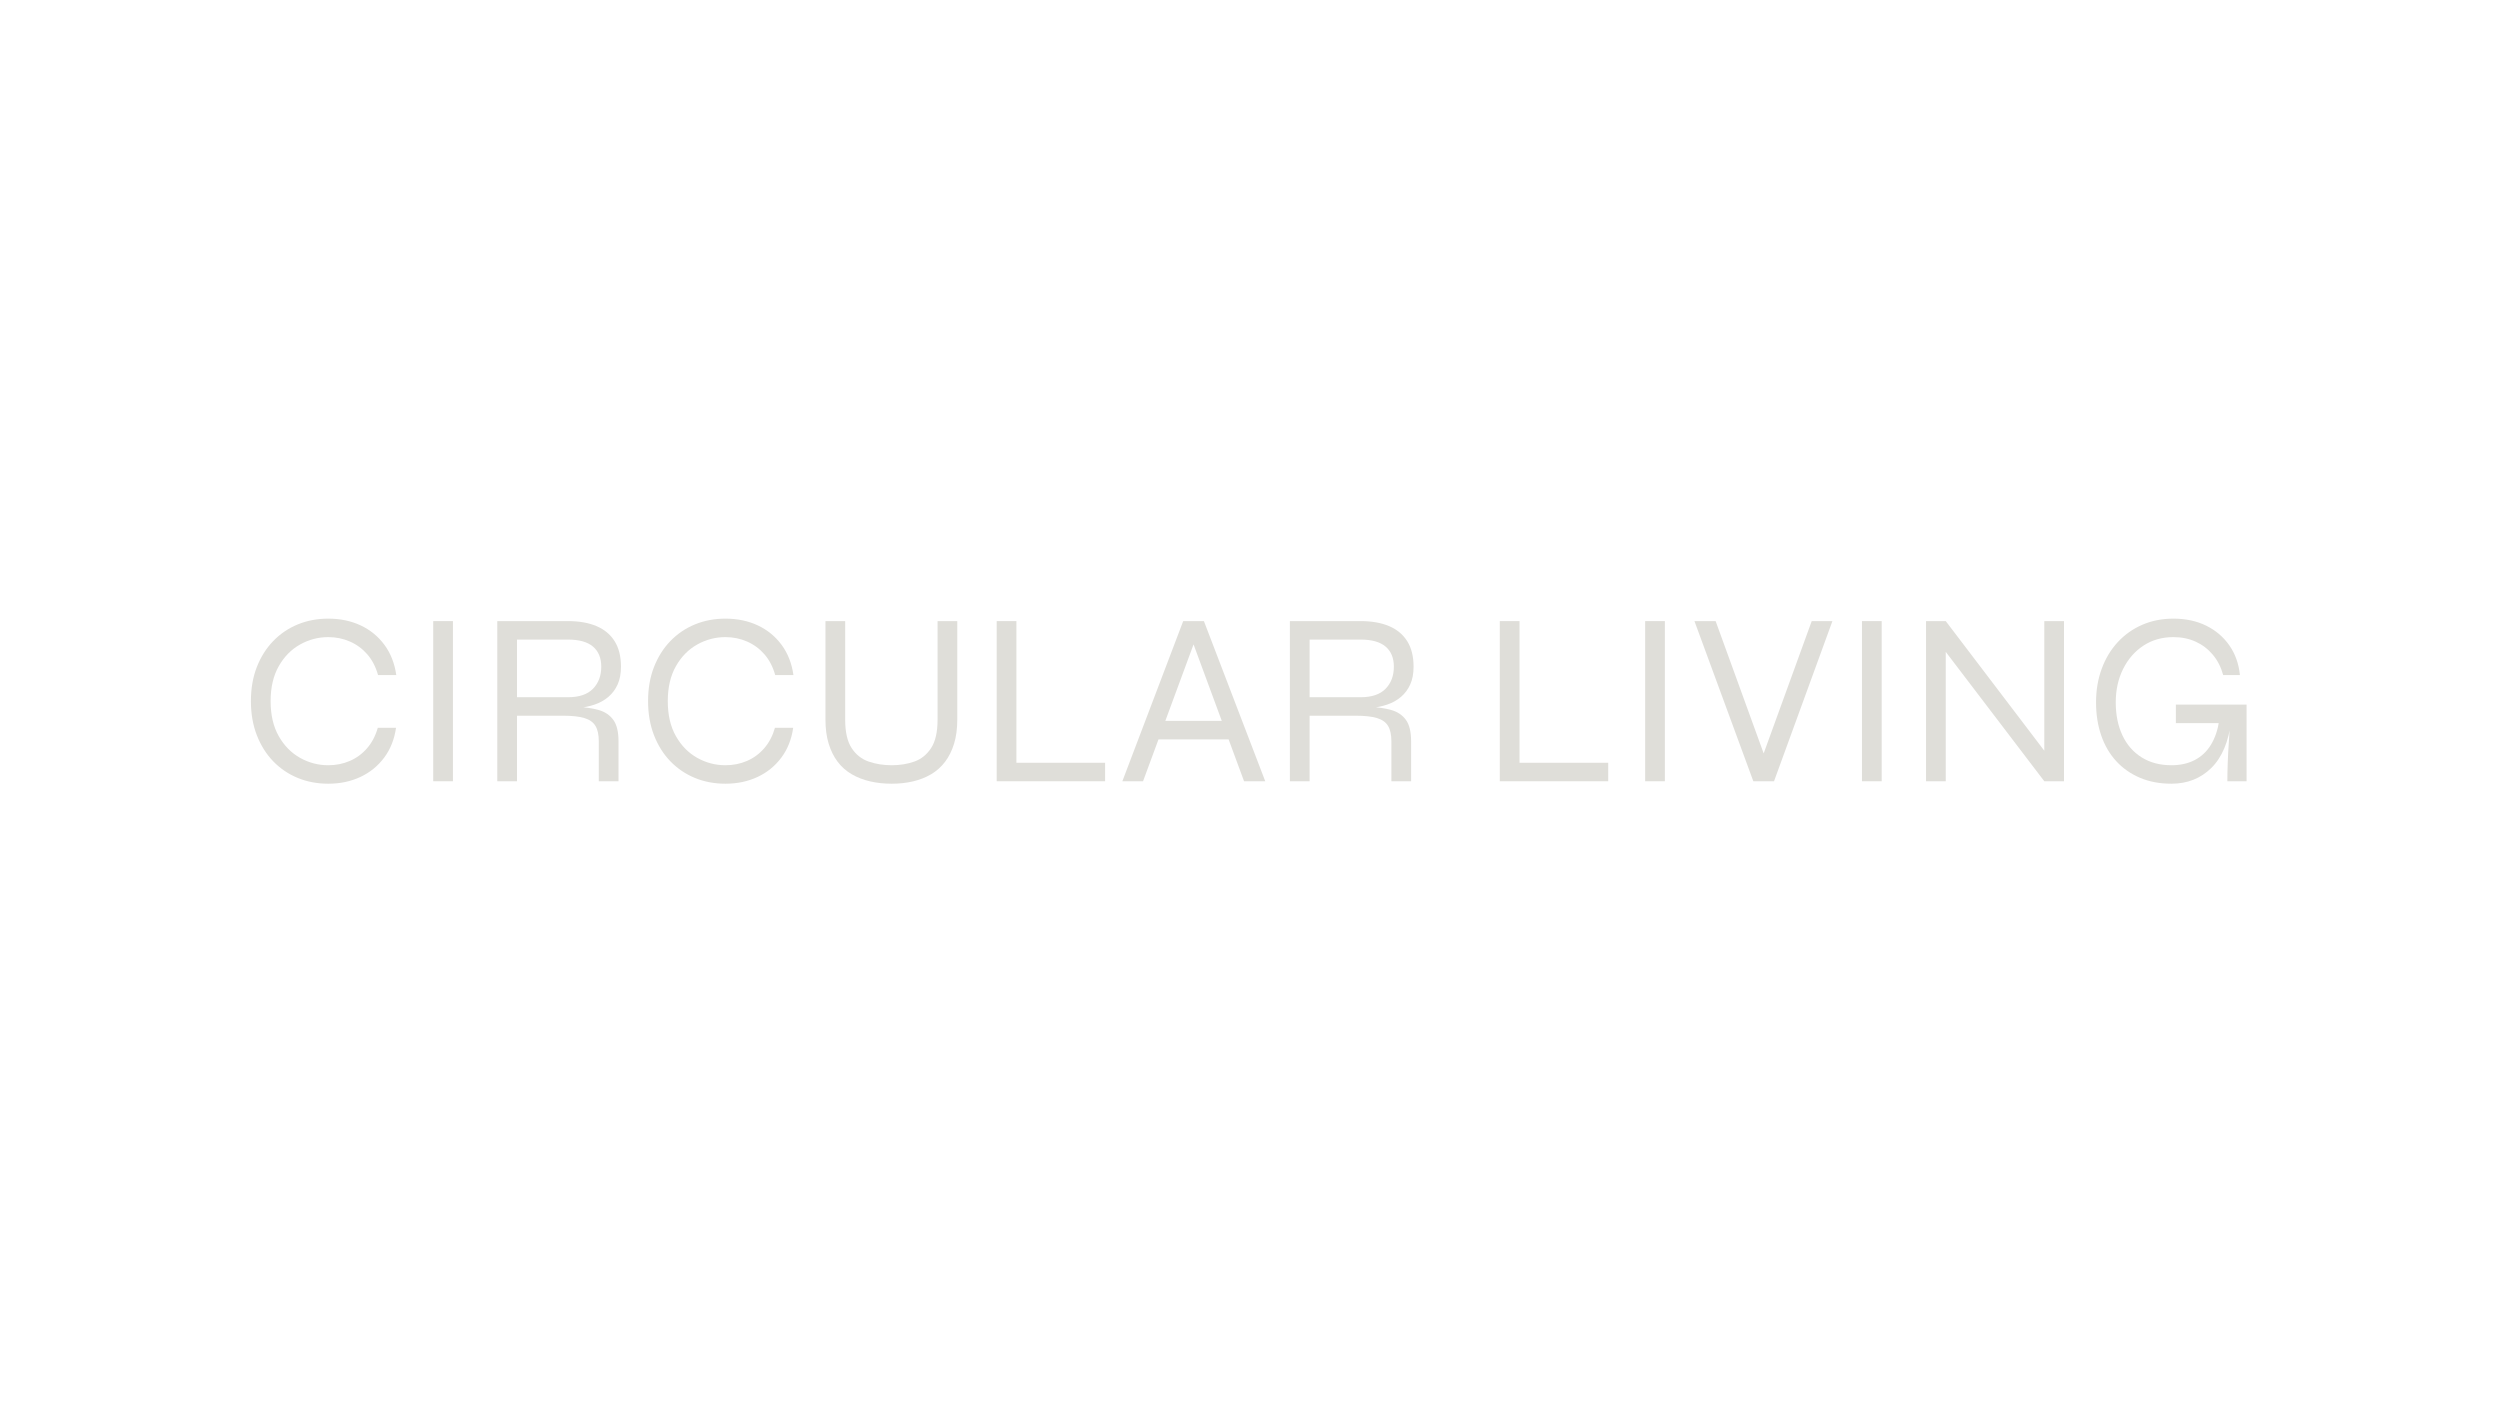 <svg xmlns="http://www.w3.org/2000/svg" xmlns:xlink="http://www.w3.org/1999/xlink" width="1920" zoomAndPan="magnify" viewBox="0 0 1440 810" height="1080" preserveAspectRatio="xMidYMid meet" version="1.0"><defs><g/></defs><g fill="#dfded9" fill-opacity="1"><g transform="translate(137.428, 450)"><g><path d="M 90.684 -30.797 C 89.738 -24.172 87.469 -18.449 83.871 -13.625 C 80.277 -8.797 75.711 -5.086 70.176 -2.484 C 64.641 0.117 58.469 1.418 51.656 1.418 C 45.316 1.418 39.453 0.309 34.059 -1.914 C 28.668 -4.141 23.961 -7.332 19.938 -11.496 C 15.918 -15.656 12.773 -20.672 10.5 -26.539 C 8.23 -32.402 7.098 -38.934 7.098 -46.121 C 7.098 -53.406 8.23 -59.961 10.5 -65.777 C 12.773 -71.598 15.918 -76.586 19.938 -80.75 C 23.961 -84.914 28.668 -88.105 34.059 -90.328 C 39.453 -92.551 45.316 -93.664 51.656 -93.664 C 58.562 -93.664 64.785 -92.363 70.32 -89.762 C 75.855 -87.16 80.418 -83.422 84.016 -78.551 C 87.609 -73.676 89.879 -67.883 90.824 -61.164 L 80.324 -61.164 C 79 -65.895 76.941 -69.871 74.152 -73.086 C 71.359 -76.305 68.023 -78.762 64.145 -80.465 C 60.266 -82.168 56.105 -83.02 51.656 -83.02 C 45.887 -83.02 40.469 -81.602 35.406 -78.762 C 30.348 -75.926 26.254 -71.762 23.133 -66.273 C 20.012 -60.785 18.449 -54.07 18.449 -46.121 C 18.449 -38.176 20.012 -31.457 23.133 -25.969 C 26.254 -20.484 30.348 -16.32 35.406 -13.48 C 40.469 -10.645 45.887 -9.223 51.656 -9.223 C 56.105 -9.223 60.242 -10.051 64.074 -11.707 C 67.906 -13.363 71.219 -15.801 74.008 -19.016 C 76.801 -22.234 78.859 -26.16 80.184 -30.797 Z M 90.684 -30.797 "/></g></g></g><g fill="#dfded9" fill-opacity="1"><g transform="translate(235.348, 450)"><g><path d="M 14.191 -92.246 L 25.543 -92.246 L 25.543 0 L 14.191 0 Z M 14.191 -92.246 "/></g></g></g><g fill="#dfded9" fill-opacity="1"><g transform="translate(275.084, 450)"><g><path d="M 11.352 0 L 11.352 -92.246 L 52.082 -92.246 C 58.516 -92.246 64.004 -91.273 68.547 -89.336 C 73.086 -87.395 76.562 -84.488 78.977 -80.609 C 81.387 -76.73 82.594 -71.855 82.594 -65.992 C 82.594 -62.016 81.957 -58.609 80.68 -55.773 C 79.402 -52.934 77.629 -50.547 75.355 -48.605 C 73.086 -46.668 70.414 -45.176 67.34 -44.137 C 64.266 -43.094 60.93 -42.434 57.332 -42.148 L 56.906 -42.859 C 61.922 -42.668 66.227 -42.055 69.82 -41.012 C 73.418 -39.973 76.207 -38.082 78.195 -35.336 C 80.184 -32.594 81.176 -28.477 81.176 -22.988 L 81.176 0 L 69.82 0 L 69.82 -22.988 C 69.82 -26.773 69.184 -29.73 67.906 -31.859 C 66.629 -33.988 64.5 -35.504 61.52 -36.402 C 58.539 -37.301 54.449 -37.75 49.246 -37.75 L 22.707 -37.75 L 22.707 0 Z M 22.707 -48.395 L 52.082 -48.395 C 58.516 -48.395 63.316 -50.023 66.488 -53.289 C 69.656 -56.555 71.242 -60.785 71.242 -65.992 C 71.242 -71.004 69.656 -74.859 66.488 -77.555 C 63.316 -80.254 58.516 -81.602 52.082 -81.602 L 22.707 -81.602 Z M 22.707 -48.395 "/></g></g></g><g fill="#dfded9" fill-opacity="1"><g transform="translate(366.193, 450)"><g><path d="M 90.684 -30.797 C 89.738 -24.172 87.469 -18.449 83.871 -13.625 C 80.277 -8.797 75.711 -5.086 70.176 -2.484 C 64.641 0.117 58.469 1.418 51.656 1.418 C 45.316 1.418 39.453 0.309 34.059 -1.914 C 28.668 -4.141 23.961 -7.332 19.938 -11.496 C 15.918 -15.656 12.773 -20.672 10.5 -26.539 C 8.23 -32.402 7.098 -38.934 7.098 -46.121 C 7.098 -53.406 8.23 -59.961 10.5 -65.777 C 12.773 -71.598 15.918 -76.586 19.938 -80.75 C 23.961 -84.914 28.668 -88.105 34.059 -90.328 C 39.453 -92.551 45.316 -93.664 51.656 -93.664 C 58.562 -93.664 64.785 -92.363 70.32 -89.762 C 75.855 -87.16 80.418 -83.422 84.016 -78.551 C 87.609 -73.676 89.879 -67.883 90.824 -61.164 L 80.324 -61.164 C 79 -65.895 76.941 -69.871 74.152 -73.086 C 71.359 -76.305 68.023 -78.762 64.145 -80.465 C 60.266 -82.168 56.105 -83.02 51.656 -83.02 C 45.887 -83.02 40.469 -81.602 35.406 -78.762 C 30.348 -75.926 26.254 -71.762 23.133 -66.273 C 20.012 -60.785 18.449 -54.07 18.449 -46.121 C 18.449 -38.176 20.012 -31.457 23.133 -25.969 C 26.254 -20.484 30.348 -16.32 35.406 -13.48 C 40.469 -10.645 45.887 -9.223 51.656 -9.223 C 56.105 -9.223 60.242 -10.051 64.074 -11.707 C 67.906 -13.363 71.219 -15.801 74.008 -19.016 C 76.801 -22.234 78.859 -26.16 80.184 -30.797 Z M 90.684 -30.797 "/></g></g></g><g fill="#dfded9" fill-opacity="1"><g transform="translate(464.114, 450)"><g><path d="M 75.926 -35.48 L 75.926 -92.246 L 87.277 -92.246 L 87.277 -35.48 C 87.277 -30.273 86.664 -25.664 85.434 -21.641 C 84.203 -17.621 82.477 -14.145 80.254 -11.211 C 78.031 -8.277 75.355 -5.891 72.234 -4.043 C 69.113 -2.199 65.637 -0.828 61.805 0.07 C 57.973 0.969 53.879 1.418 49.527 1.418 C 45.082 1.418 40.918 0.969 37.039 0.07 C 33.16 -0.828 29.637 -2.199 26.469 -4.043 C 23.297 -5.891 20.602 -8.277 18.379 -11.211 C 16.156 -14.145 14.43 -17.621 13.199 -21.641 C 11.969 -25.664 11.352 -30.273 11.352 -35.48 L 11.352 -92.246 L 22.707 -92.246 L 22.707 -35.48 C 22.707 -28.383 23.938 -22.941 26.395 -19.16 C 28.855 -15.375 32.121 -12.773 36.188 -11.352 C 40.258 -9.934 44.703 -9.223 49.527 -9.223 C 54.258 -9.223 58.609 -9.934 62.586 -11.352 C 66.559 -12.773 69.773 -15.375 72.234 -19.16 C 74.695 -22.941 75.926 -28.383 75.926 -35.48 Z M 75.926 -35.48 "/></g></g></g><g fill="#dfded9" fill-opacity="1"><g transform="translate(562.744, 450)"><g><path d="M 22.707 -92.246 L 22.707 -10.645 L 73.797 -10.645 L 73.797 0 L 11.352 0 L 11.352 -92.246 Z M 22.707 -92.246 "/></g></g></g><g fill="#dfded9" fill-opacity="1"><g transform="translate(643.635, 450)"><g><path d="M 21.57 -24.125 L 21.57 -34.77 L 65.848 -34.77 L 65.848 -24.125 Z M 2.84 0 L 37.891 -92.246 L 49.812 -92.246 L 85.148 0 L 72.945 0 L 42.148 -83.445 L 45.555 -83.445 L 14.758 0 Z M 2.84 0 "/></g></g></g><g fill="#dfded9" fill-opacity="1"><g transform="translate(731.622, 450)"><g><path d="M 11.352 0 L 11.352 -92.246 L 52.082 -92.246 C 58.516 -92.246 64.004 -91.273 68.547 -89.336 C 73.086 -87.395 76.562 -84.488 78.977 -80.609 C 81.387 -76.73 82.594 -71.855 82.594 -65.992 C 82.594 -62.016 81.957 -58.609 80.68 -55.773 C 79.402 -52.934 77.629 -50.547 75.355 -48.605 C 73.086 -46.668 70.414 -45.176 67.34 -44.137 C 64.266 -43.094 60.93 -42.434 57.332 -42.148 L 56.906 -42.859 C 61.922 -42.668 66.227 -42.055 69.82 -41.012 C 73.418 -39.973 76.207 -38.082 78.195 -35.336 C 80.184 -32.594 81.176 -28.477 81.176 -22.988 L 81.176 0 L 69.82 0 L 69.82 -22.988 C 69.82 -26.773 69.184 -29.73 67.906 -31.859 C 66.629 -33.988 64.5 -35.504 61.52 -36.402 C 58.539 -37.301 54.449 -37.75 49.246 -37.75 L 22.707 -37.75 L 22.707 0 Z M 22.707 -48.395 L 52.082 -48.395 C 58.516 -48.395 63.316 -50.023 66.488 -53.289 C 69.656 -56.555 71.242 -60.785 71.242 -65.992 C 71.242 -71.004 69.656 -74.859 66.488 -77.555 C 63.316 -80.254 58.516 -81.602 52.082 -81.602 L 22.707 -81.602 Z M 22.707 -48.395 "/></g></g></g><g fill="#dfded9" fill-opacity="1"><g transform="translate(852.533, 450)"><g><path d="M 22.707 -92.246 L 22.707 -10.645 L 73.797 -10.645 L 73.797 0 L 11.352 0 L 11.352 -92.246 Z M 22.707 -92.246 "/></g></g></g><g fill="#dfded9" fill-opacity="1"><g transform="translate(933.424, 450)"><g><path d="M 14.191 -92.246 L 25.543 -92.246 L 25.543 0 L 14.191 0 Z M 14.191 -92.246 "/></g></g></g><g fill="#dfded9" fill-opacity="1"><g transform="translate(973.16, 450)"><g><path d="M 36.758 0 L 2.84 -92.246 L 15.043 -92.246 L 44.418 -11.352 L 41.012 -11.352 L 70.391 -92.246 L 82.312 -92.246 L 48.676 0 Z M 36.758 0 "/></g></g></g><g fill="#dfded9" fill-opacity="1"><g transform="translate(1058.308, 450)"><g><path d="M 14.191 -92.246 L 25.543 -92.246 L 25.543 0 L 14.191 0 Z M 14.191 -92.246 "/></g></g></g><g fill="#dfded9" fill-opacity="1"><g transform="translate(1098.044, 450)"><g><path d="M 82.594 -13.48 L 79.473 -12.488 L 79.473 -92.246 L 90.824 -92.246 L 90.824 0 L 79.473 0 L 19.586 -78.621 L 22.707 -79.613 L 22.707 0 L 11.352 0 L 11.352 -92.246 L 22.707 -92.246 Z M 82.594 -13.48 "/></g></g></g><g fill="#dfded9" fill-opacity="1"><g transform="translate(1200.222, 450)"><g><path d="M 50.523 1.418 C 43.805 1.418 37.773 0.285 32.426 -1.988 C 27.082 -4.258 22.516 -7.449 18.734 -11.566 C 14.949 -15.68 12.062 -20.625 10.074 -26.395 C 8.09 -32.168 7.098 -38.508 7.098 -45.414 C 7.098 -52.414 8.184 -58.871 10.359 -64.785 C 12.535 -70.699 15.609 -75.805 19.586 -80.109 C 23.559 -84.414 28.266 -87.75 33.703 -90.117 C 39.145 -92.48 45.129 -93.664 51.656 -93.664 C 58.754 -93.664 65.043 -92.316 70.531 -89.621 C 76.02 -86.922 80.465 -83.137 83.871 -78.266 C 87.277 -73.395 89.312 -67.695 89.973 -61.164 L 80.324 -61.164 C 79.094 -65.707 77.105 -69.609 74.363 -72.875 C 71.621 -76.137 68.332 -78.645 64.5 -80.395 C 60.668 -82.145 56.387 -83.02 51.656 -83.02 C 45.129 -83.02 39.383 -81.387 34.414 -78.125 C 29.449 -74.859 25.543 -70.391 22.707 -64.715 C 19.867 -59.035 18.449 -52.602 18.449 -45.414 C 18.449 -38.223 19.727 -31.906 22.281 -26.469 C 24.836 -21.027 28.523 -16.793 33.352 -13.766 C 38.176 -10.738 43.898 -9.223 50.523 -9.223 C 55.629 -9.223 60.102 -10.219 63.934 -12.203 C 67.766 -14.191 70.863 -17.102 73.227 -20.934 C 75.594 -24.766 77.203 -29.473 78.055 -35.055 L 85.008 -35.055 C 83.492 -22.848 79.66 -13.719 73.512 -7.664 C 67.363 -1.609 59.699 1.418 50.523 1.418 Z M 82.738 0 C 82.738 -3.121 82.809 -6.645 82.949 -10.574 C 83.09 -14.5 83.305 -18.496 83.59 -22.566 C 83.871 -26.633 84.109 -30.273 84.297 -33.492 L 53.078 -33.492 L 53.078 -44.137 L 93.805 -44.137 L 93.805 0 Z M 82.738 0 "/></g></g></g></svg>